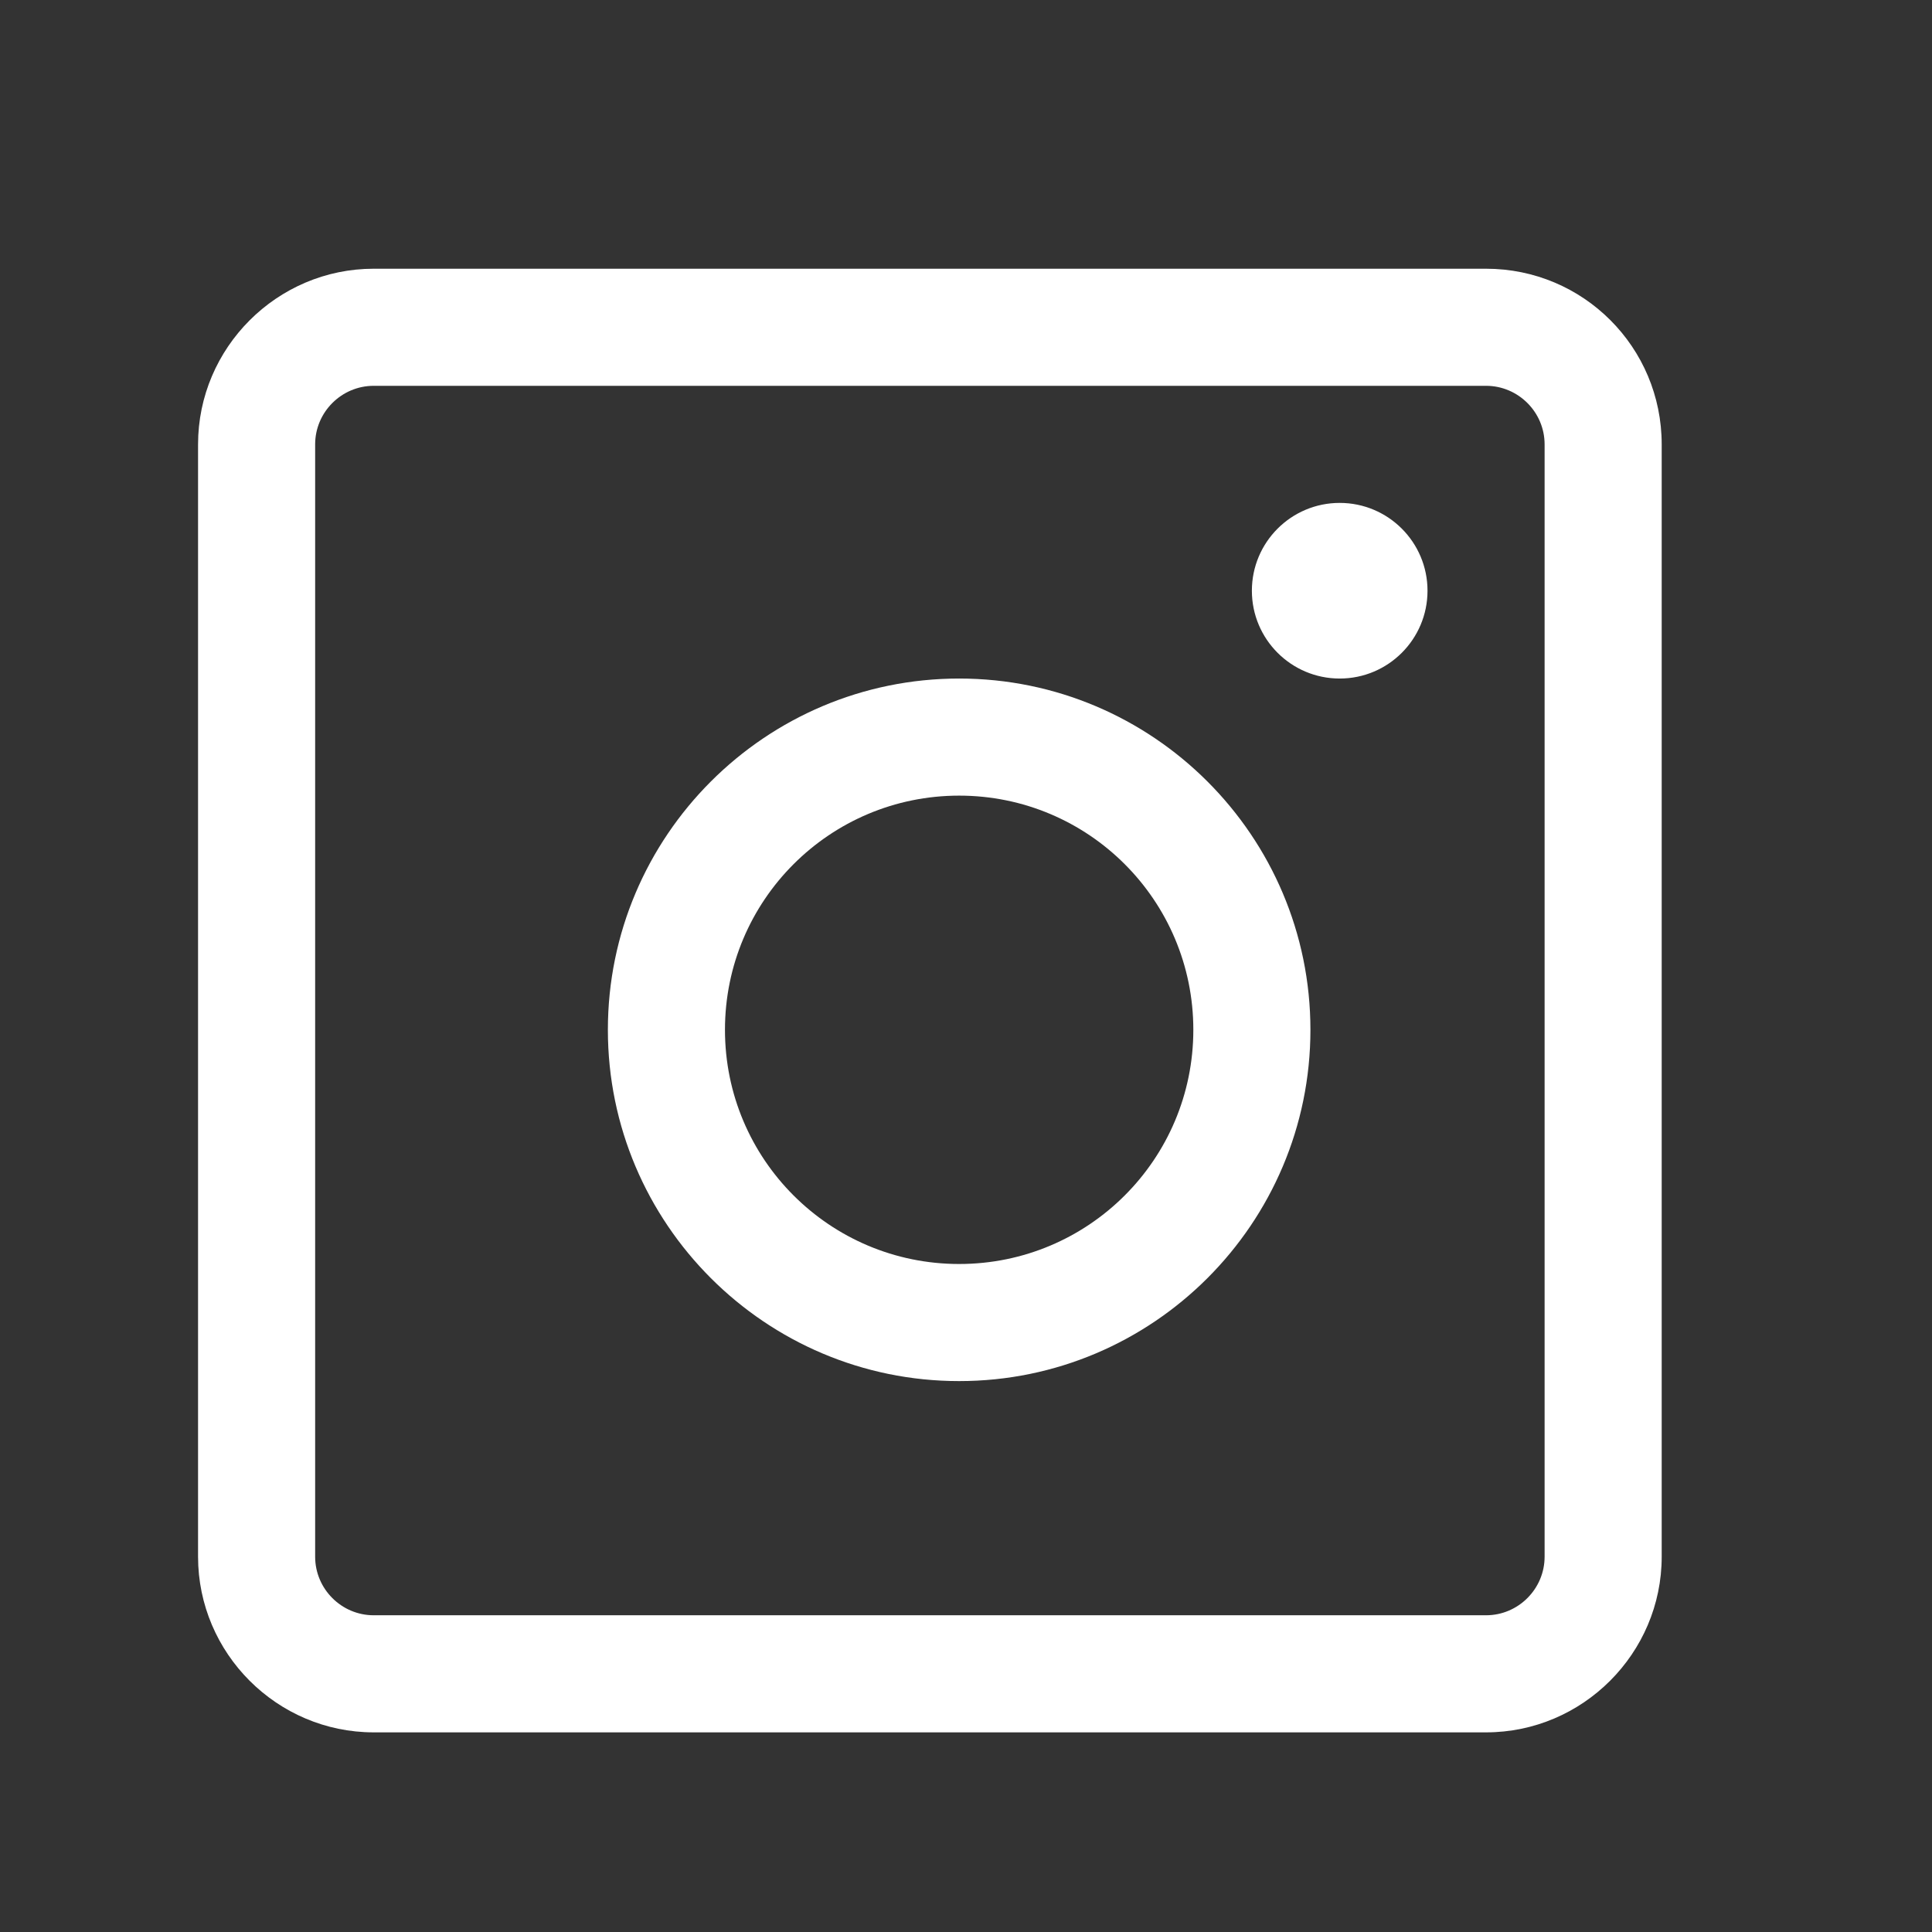 <svg width="33" height="33" xmlns="http://www.w3.org/2000/svg">
 <rect width="100%" height="100%" fill="#333333" stroke="none"/>
 <style type="text/css">.st0{fill:#FFFFFF;}</style>

 <g>
  <title>background</title>
  <rect fill="none" id="canvas_background" height="35" width="35" y="-1" x="-1"/>
 </g>
 <g>
  <title>Layer 1</title>
  <g id="instagram">
   <g id="Gruppe_774">
    <g id="svg_2">
     <path id="svg_3" d="m25.383,4.59l-19,0c-1.65,0 -3,1.35 -3,3l0,19c0,1.65 1.35,3 3,3l19,0c1.65,0 3,-1.35 3,-3l0,-19c0,-1.66 -1.34,-3 -3,-3zm1,22c0,0.55 -0.45,1 -1,1l-19,0c-0.55,0 -1,-0.45 -1,-1l0,-19c0,-0.55 0.45,-1 1,-1l19,0c0.55,0 1,0.45 1,1l0,19z" class="st0"/>
     <path id="svg_4" d="m16.383,11.59c-3.31,0 -6,2.69 -6,6s2.69,6 6,6s6,-2.69 6,-6s-2.69,-6 -6,-6zm0,10c-2.21,0 -4,-1.79 -4,-4s1.79,-4 4,-4s4,1.79 4,4s-1.79,4 -4,4z" class="st0"/>
     <circle id="svg_5" r="1.5" cy="10.09" cx="22.883" class="st0"/>
    </g>
   </g>
  </g>
 </g>
</svg>